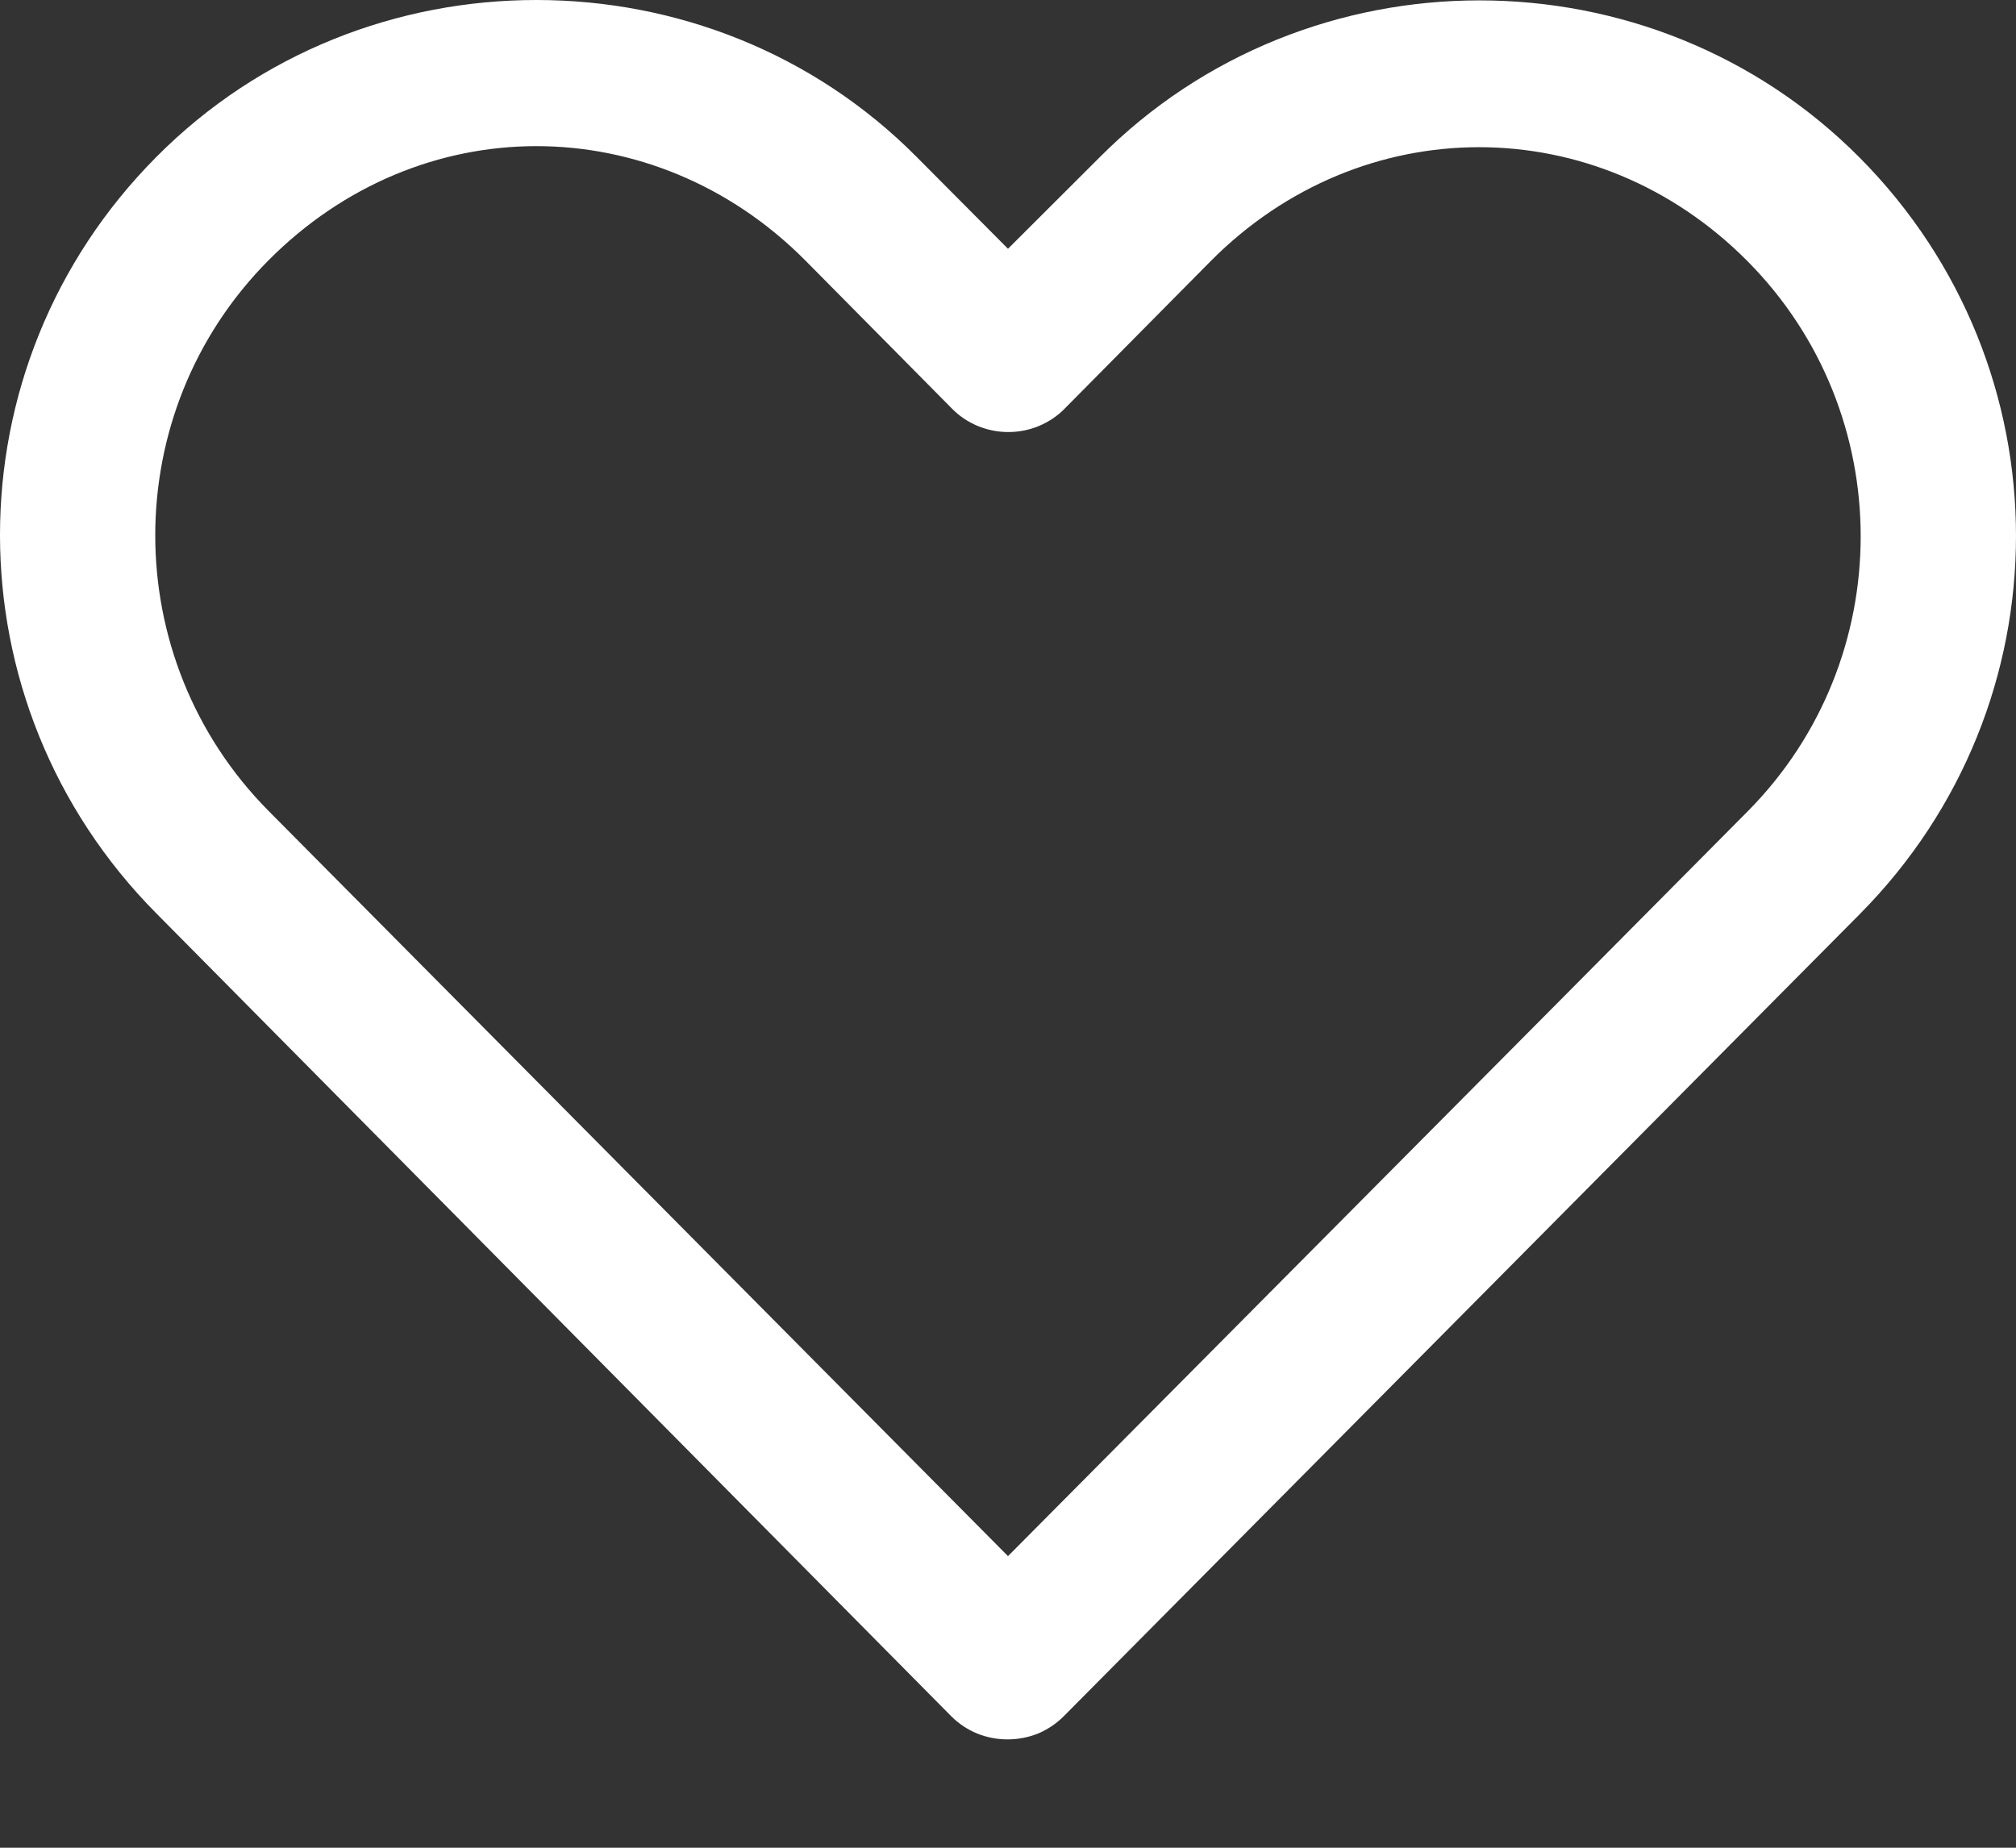<svg width="12" height="11" viewBox="0 0 12 11" fill="none" xmlns="http://www.w3.org/2000/svg">
<rect x="0" y="0" width="12" height="11" fill="#333333" stroke="none"/>
<path d="M3.193 0C2.371 0 1.55 0.31 0.93 0.935C-0.311 2.184 -0.309 4.187 0.93 5.437L5.663 10.218C5.706 10.261 5.758 10.296 5.816 10.32C5.873 10.343 5.935 10.355 5.997 10.355C6.06 10.355 6.122 10.343 6.179 10.32C6.236 10.296 6.288 10.261 6.331 10.218C7.91 8.626 9.491 7.033 11.07 5.442C12.31 4.192 12.31 2.189 11.07 0.939C9.83 -0.31 7.783 -0.31 6.543 0.939L6 1.481L5.457 0.935C4.837 0.31 4.015 0 3.193 0ZM3.193 0.87C3.767 0.87 4.344 1.098 4.793 1.55L5.668 2.434C5.711 2.478 5.763 2.512 5.82 2.536C5.878 2.56 5.94 2.572 6.002 2.572C6.065 2.572 6.126 2.56 6.184 2.536C6.241 2.512 6.293 2.478 6.336 2.434L7.206 1.555C8.104 0.65 9.504 0.65 10.402 1.555C11.3 2.46 11.3 3.926 10.402 4.831C8.935 6.31 7.467 7.786 6 9.264L1.598 4.827C0.7 3.92 0.699 2.455 1.598 1.55C2.047 1.098 2.619 0.87 3.193 0.87Z" fill="white"/>
</svg>
